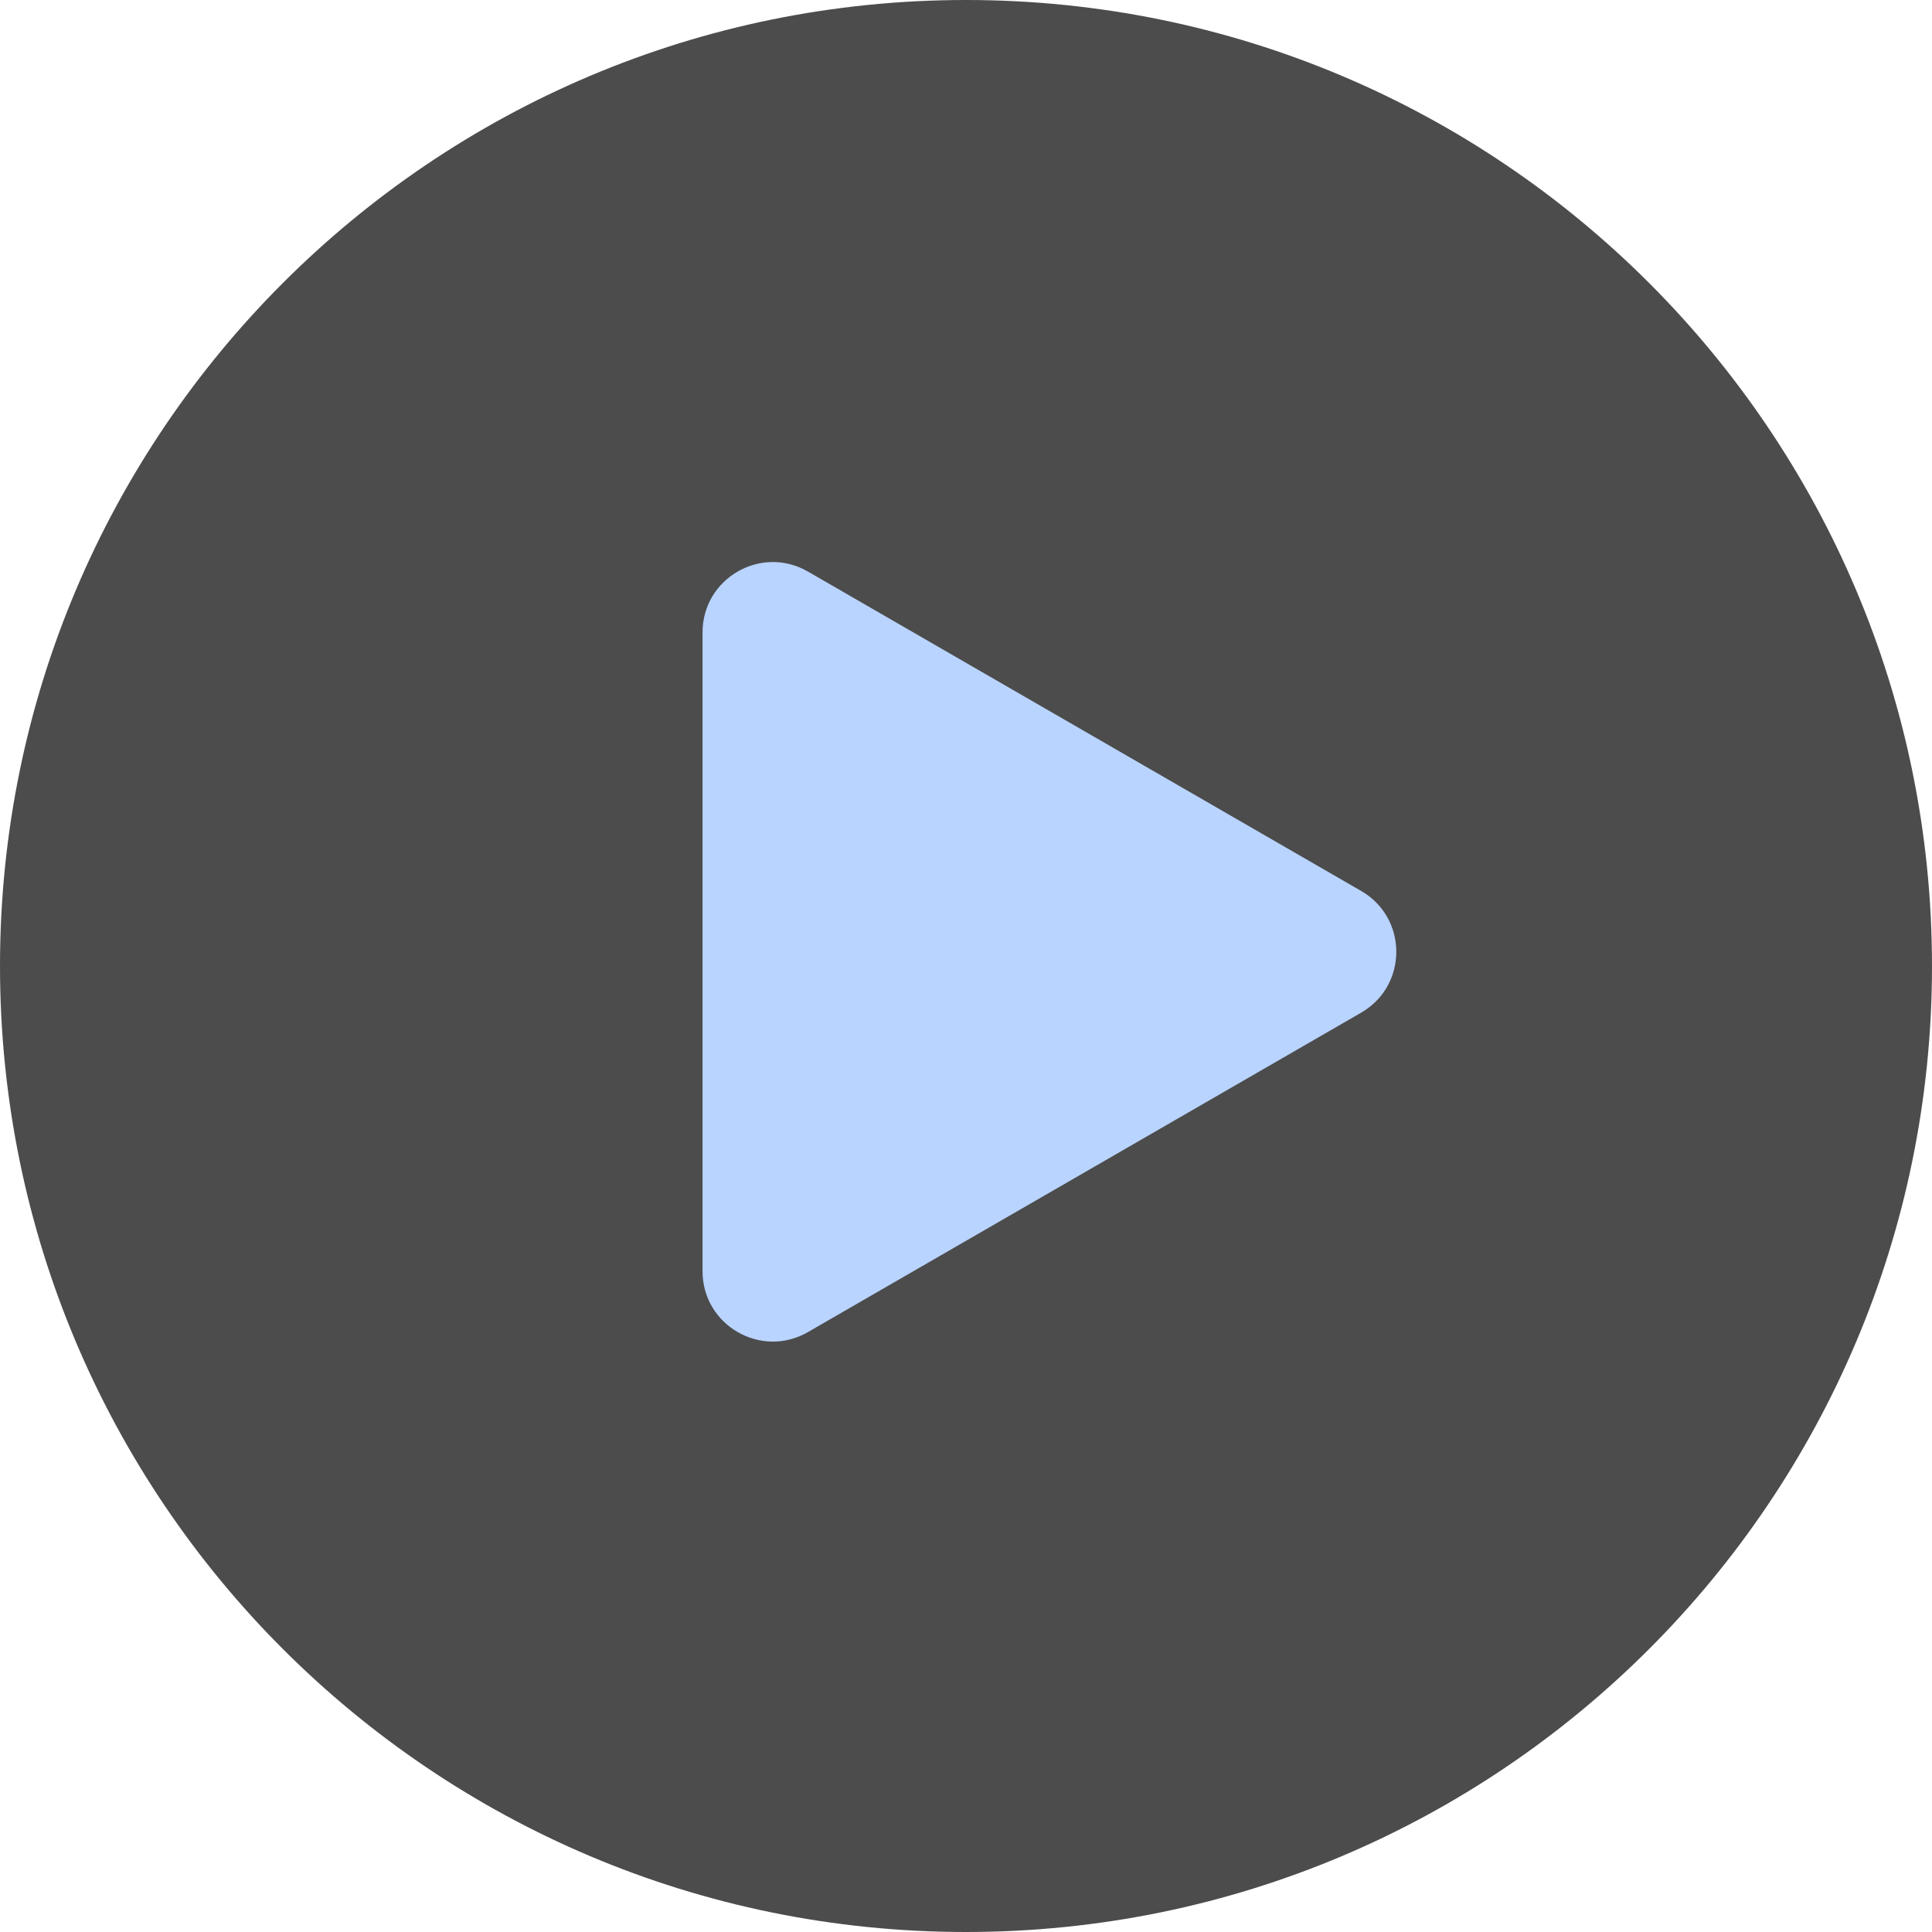 <svg xmlns="http://www.w3.org/2000/svg" fill="none" viewBox="0 0 55 55" height="55" width="55">
<path fill-opacity="0.7" fill="black" d="M55 27.5C55 42.688 42.688 55 27.5 55C12.312 55 0 42.688 0 27.5C0 12.312 12.312 0 27.5 0C42.688 0 55 12.312 55 27.5Z"></path>
<path fill="#B9D4FF" d="M38.75 25.364C40.083 26.134 40.083 28.058 38.75 28.828L23 37.922C21.667 38.691 20 37.729 20 36.19V18.003C20 16.463 21.667 15.501 23 16.271L38.75 25.364Z"></path>
</svg>
